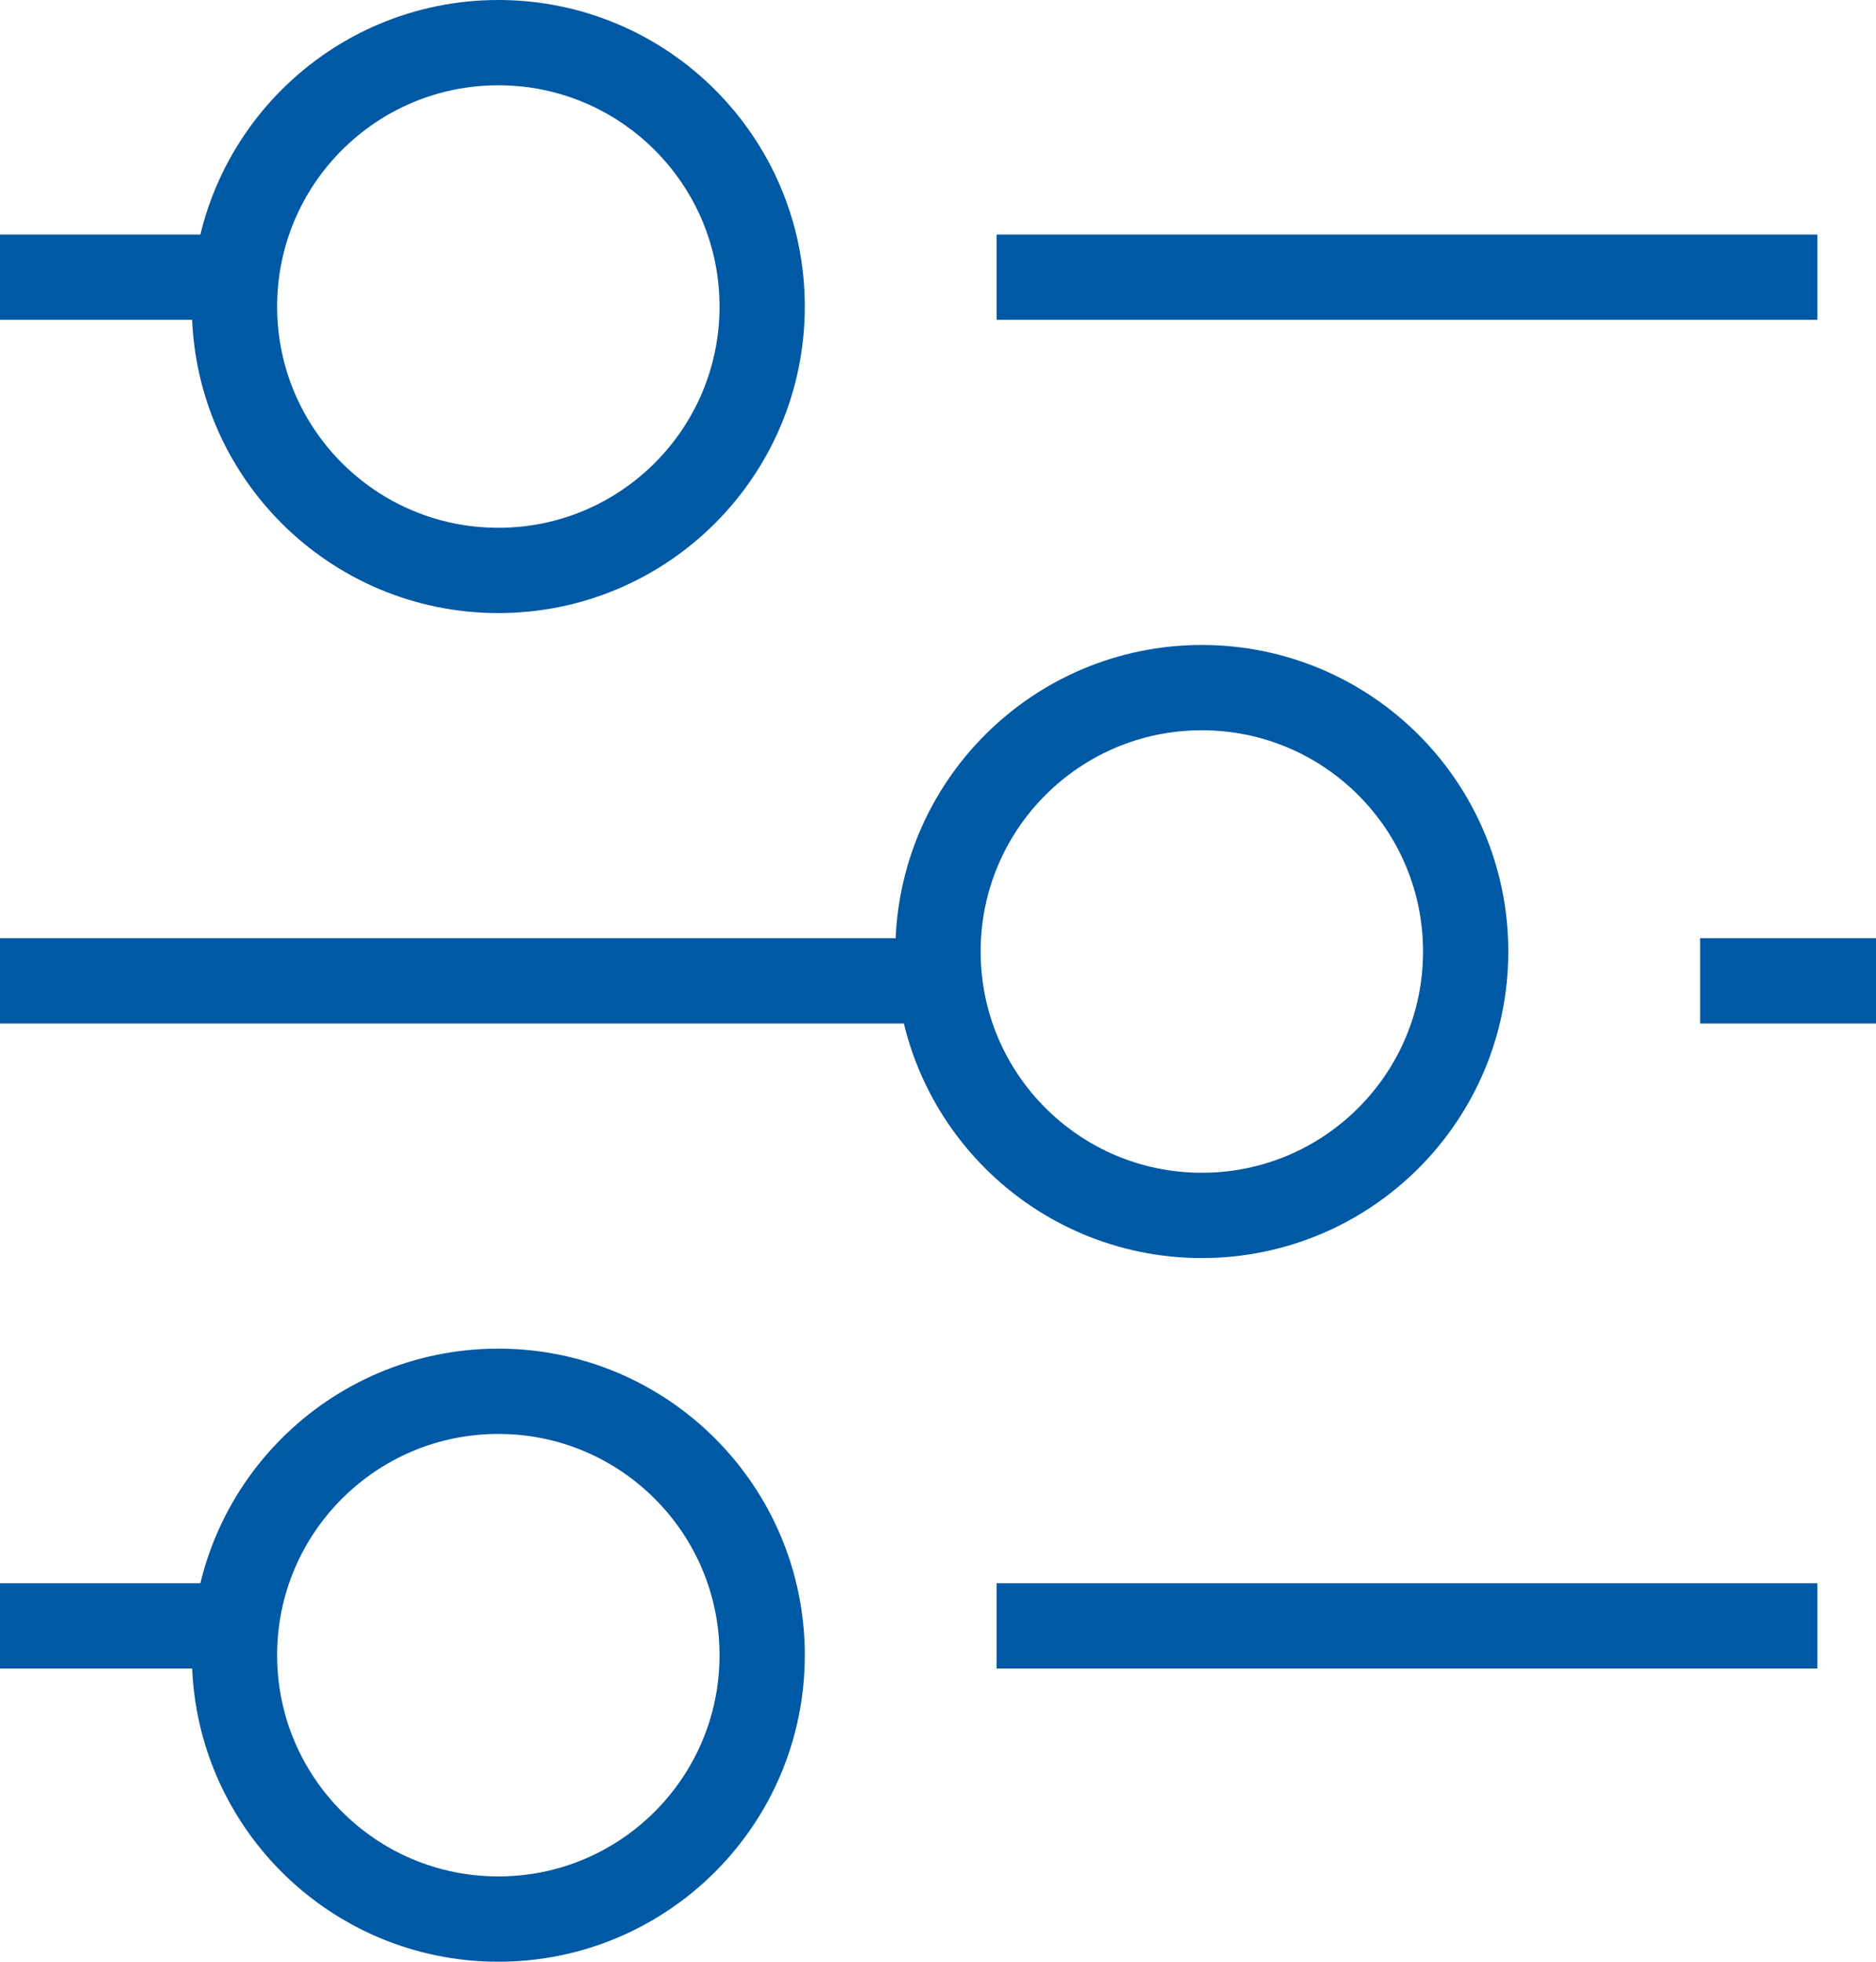 <?xml version="1.0" encoding="UTF-8" standalone="no"?>
<svg width="44px" height="46px" viewBox="0 0 44 46" version="1.1" xmlns="http://www.w3.org/2000/svg" xmlns:xlink="http://www.w3.org/1999/xlink">
    <!-- Generator: Sketch 43.2 (39069) - http://www.bohemiancoding.com/sketch -->
    <title>ui-48px-outline-1_preferences-circle</title>
    <desc>Created with Sketch.</desc>
    <defs></defs>
    <g id="Business-Lease" stroke="none" stroke-width="1" fill="none" fill-rule="evenodd">
        <g id="Business-Finanancing-Business-Lease" transform="translate(-1293, -942)" stroke-width="2" stroke="#0059A4">
            <g id="ui-48px-outline-1_preferences-circle" transform="translate(1293, 943)">
                <g id="Group">
                    <path d="M23.375,5.5 L42.625,5.5" id="Shape"></path>
                    <path d="M0,5.5 L5.5,5.5" id="Shape"></path>
                    <path d="M39.875,22 L44,22" id="Shape"></path>
                    <path d="M0,22 L22,22" id="Shape"></path>
                    <path d="M23.375,37.125 L42.625,37.125" id="Shape"></path>
                    <path d="M0,37.125 L5.5,37.125" id="Shape"></path>
                    <circle id="Oval-3" cx="11.688" cy="6.188" r="6.188"></circle>
                    <circle id="Oval-3" cx="28.188" cy="21.312" r="6.188"></circle>
                    <circle id="Oval-3" cx="11.688" cy="37.812" r="6.188"></circle>
                </g>
            </g>
        </g>
    </g>
</svg>
